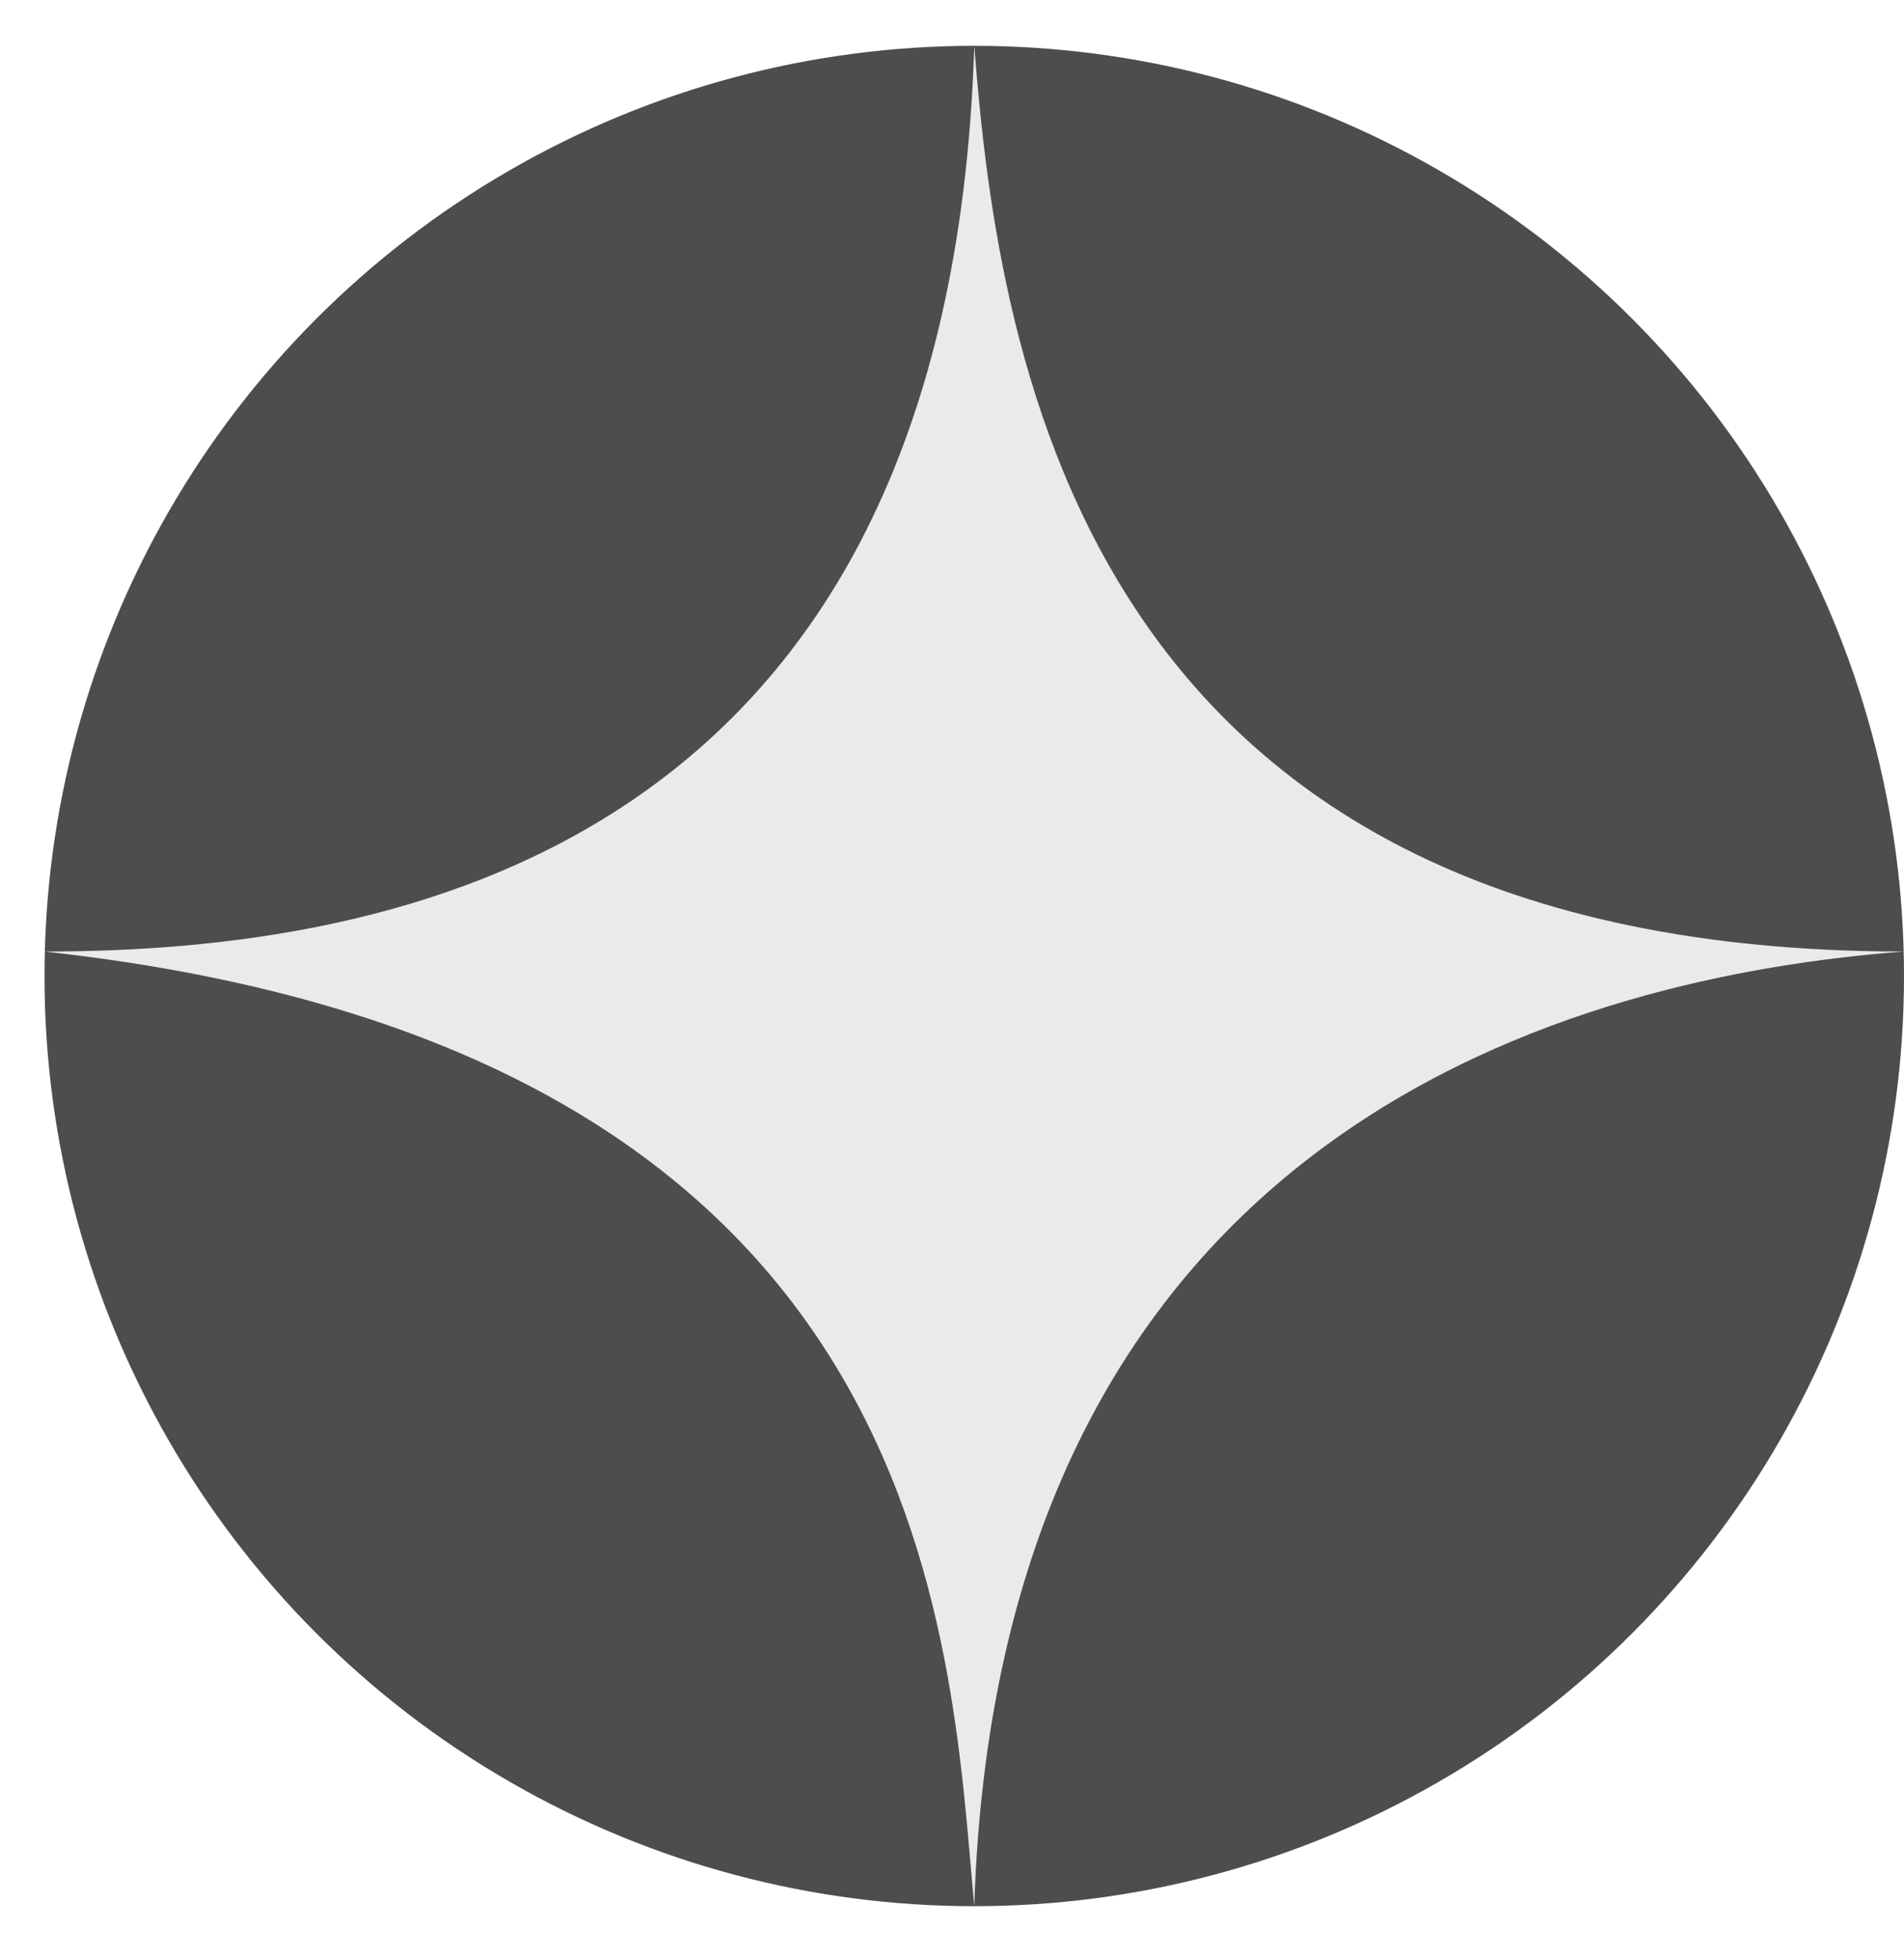 <svg width="35" height="36" viewBox="0 0 35 36" fill="none" xmlns="http://www.w3.org/2000/svg">
<circle cx="17.909" cy="17.933" r="17.091" fill="#4D4D4D"/>
<path d="M35 17.483C19.96 17.483 18.365 6.689 17.909 0.842C17.453 15.684 7.199 17.483 0.818 17.483C17.226 19.282 17.453 30.076 17.909 35.023C18.365 20.631 29.075 17.933 35 17.483Z" fill="#EAEAEA"/>
</svg>

